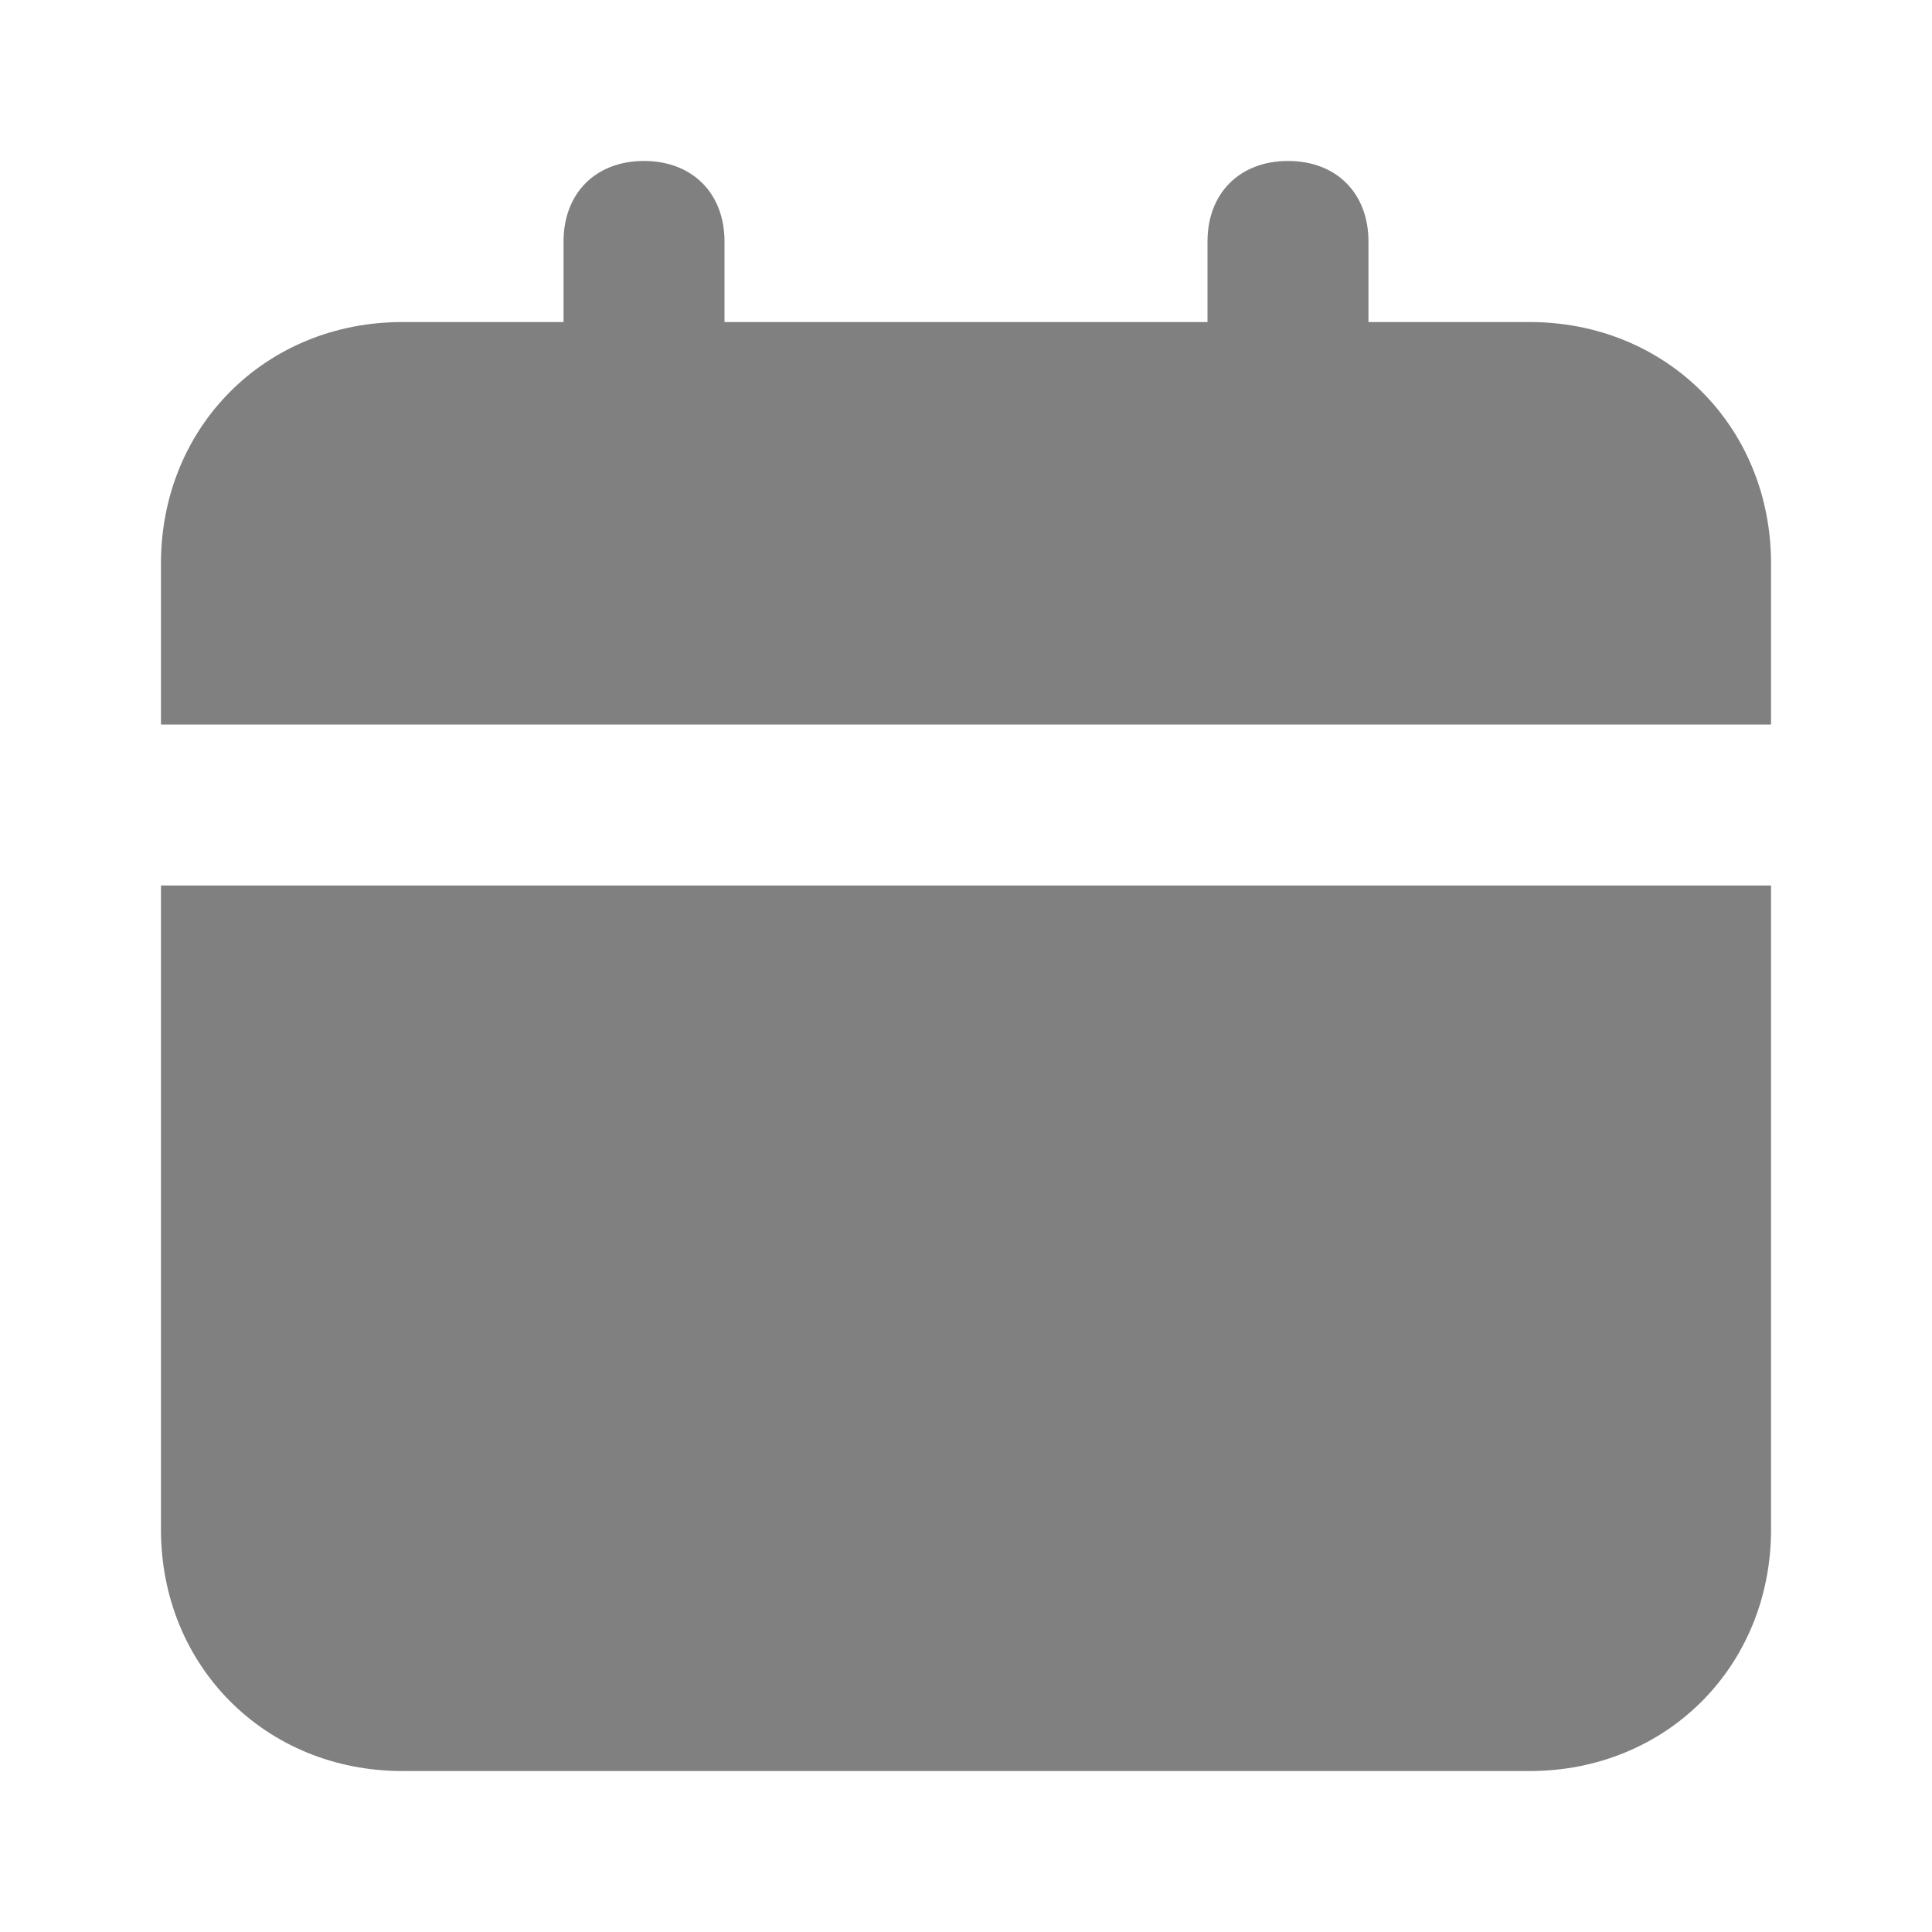 <svg width="16" height="16" viewBox="0 0 16 16" fill="none" xmlns="http://www.w3.org/2000/svg">
<path d="M1.333 12.667C1.333 13.8 2.2 14.667 3.333 14.667H12.667C13.8 14.667 14.667 13.8 14.667 12.667V7.333H1.333V12.667ZM12.667 2.667H11.333V2C11.333 1.6 11.067 1.333 10.667 1.333C10.267 1.333 10 1.6 10 2V2.667H6V2C6 1.6 5.733 1.333 5.333 1.333C4.933 1.333 4.667 1.6 4.667 2V2.667H3.333C2.2 2.667 1.333 3.533 1.333 4.667V6H14.667V4.667C14.667 3.533 13.8 2.667 12.667 2.667Z" fill="#808080"/>
</svg>
